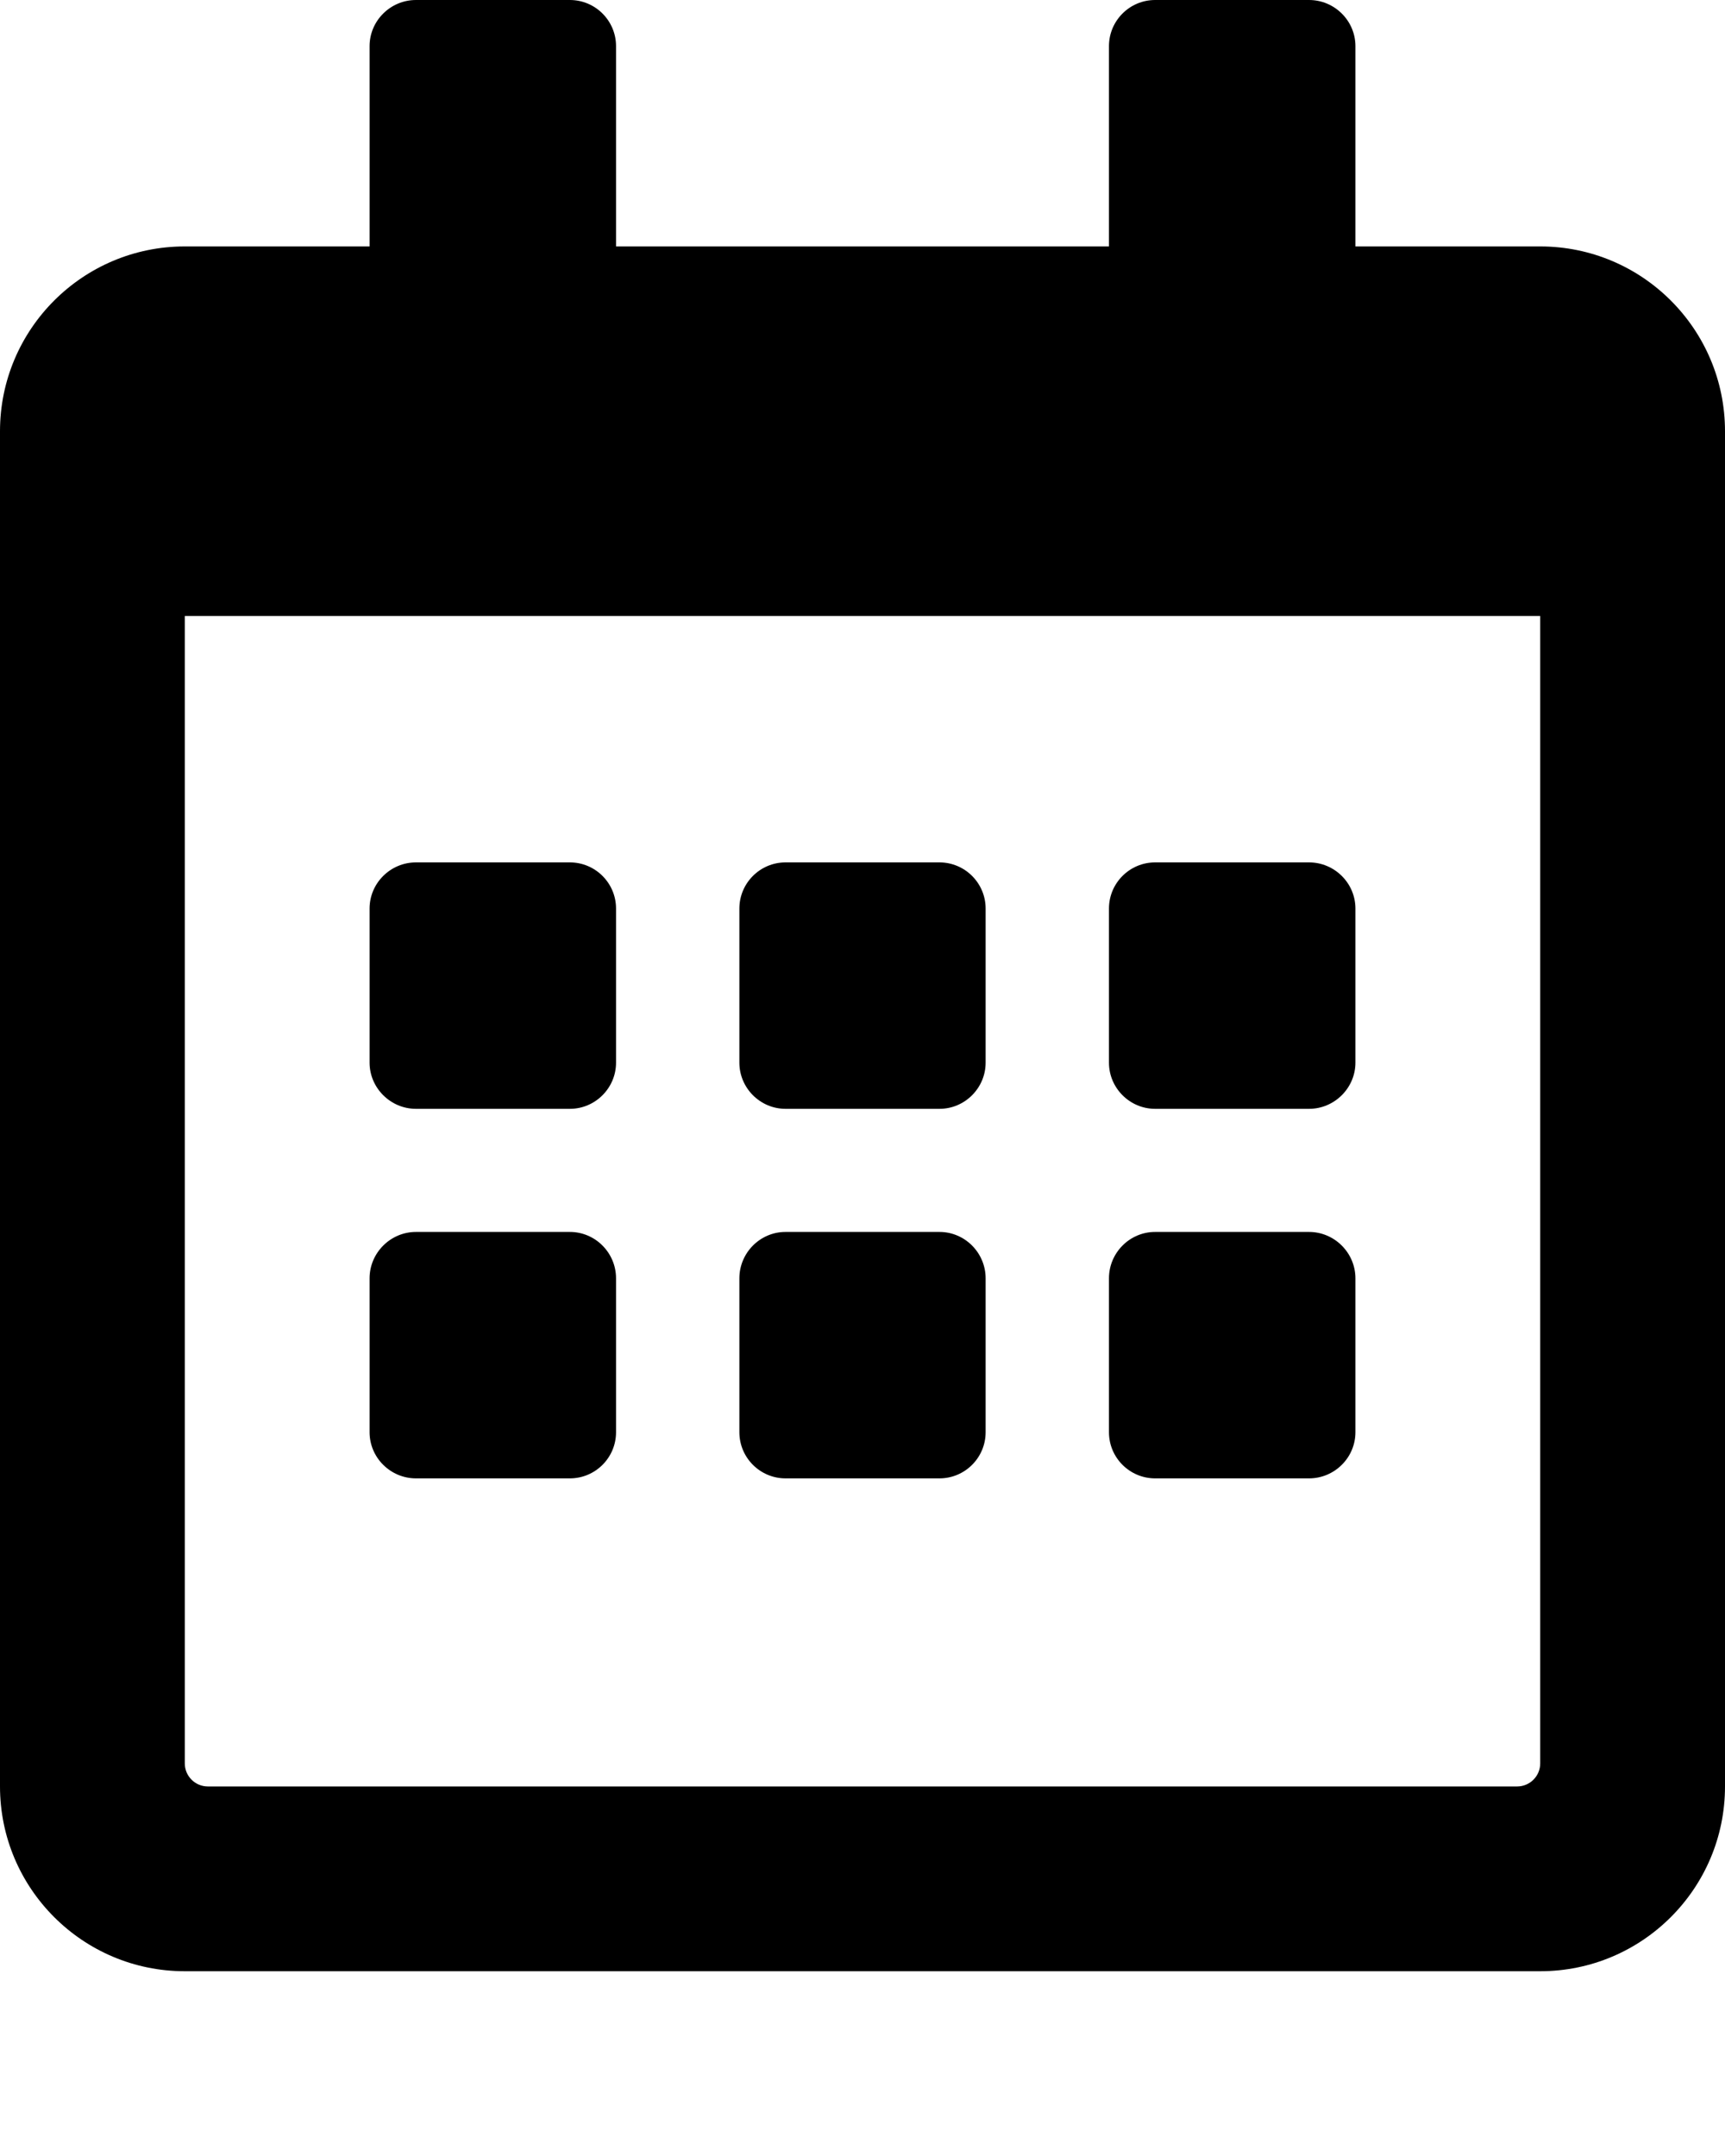 <svg xmlns="http://www.w3.org/2000/svg" width="8" height="10" viewBox="0 0 8 10">
  <g id="Page-1" fill="none" fill-rule="evenodd" stroke="none" stroke-width="1">
    <g id="calendar-alt-regular" fill="#000" fill-rule="nonzero">
      <path id="Shape" d="M2.643,5.143 L1.929,5.143 C1.811,5.143 1.714,5.046 1.714,4.929 L1.714,4.214 C1.714,4.096 1.811,4 1.929,4 L2.643,4 C2.761,4 2.857,4.096 2.857,4.214 L2.857,4.929 C2.857,5.046 2.761,5.143 2.643,5.143 Z M4.571,4.929 L4.571,4.214 C4.571,4.096 4.475,4 4.357,4 L3.643,4 C3.525,4 3.429,4.096 3.429,4.214 L3.429,4.929 C3.429,5.046 3.525,5.143 3.643,5.143 L4.357,5.143 C4.475,5.143 4.571,5.046 4.571,4.929 Z M6.286,4.929 L6.286,4.214 C6.286,4.096 6.189,4 6.071,4 L5.357,4 C5.239,4 5.143,4.096 5.143,4.214 L5.143,4.929 C5.143,5.046 5.239,5.143 5.357,5.143 L6.071,5.143 C6.189,5.143 6.286,5.046 6.286,4.929 Z M4.571,6.643 L4.571,5.929 C4.571,5.811 4.475,5.714 4.357,5.714 L3.643,5.714 C3.525,5.714 3.429,5.811 3.429,5.929 L3.429,6.643 C3.429,6.761 3.525,6.857 3.643,6.857 L4.357,6.857 C4.475,6.857 4.571,6.761 4.571,6.643 Z M2.857,6.643 L2.857,5.929 C2.857,5.811 2.761,5.714 2.643,5.714 L1.929,5.714 C1.811,5.714 1.714,5.811 1.714,5.929 L1.714,6.643 C1.714,6.761 1.811,6.857 1.929,6.857 L2.643,6.857 C2.761,6.857 2.857,6.761 2.857,6.643 Z M6.286,6.643 L6.286,5.929 C6.286,5.811 6.189,5.714 6.071,5.714 L5.357,5.714 C5.239,5.714 5.143,5.811 5.143,5.929 L5.143,6.643 C5.143,6.761 5.239,6.857 5.357,6.857 L6.071,6.857 C6.189,6.857 6.286,6.761 6.286,6.643 Z M8,2 L8,8.286 C8,8.759 7.616,9.143 7.143,9.143 L0.857,9.143 C0.384,9.143 0,8.759 0,8.286 L0,2 C0,1.527 0.384,1.143 0.857,1.143 L1.714,1.143 L1.714,0.214 C1.714,0.096 1.811,0 1.929,0 L2.643,0 C2.761,0 2.857,0.096 2.857,0.214 L2.857,1.143 L5.143,1.143 L5.143,0.214 C5.143,0.096 5.239,0 5.357,0 L6.071,0 C6.189,0 6.286,0.096 6.286,0.214 L6.286,1.143 L7.143,1.143 C7.616,1.143 8,1.527 8,2 Z M7.143,8.179 L7.143,2.857 L0.857,2.857 L0.857,8.179 C0.857,8.238 0.905,8.286 0.964,8.286 L7.036,8.286 C7.095,8.286 7.143,8.238 7.143,8.179 Z"/>
    </g>
  </g>
</svg>
